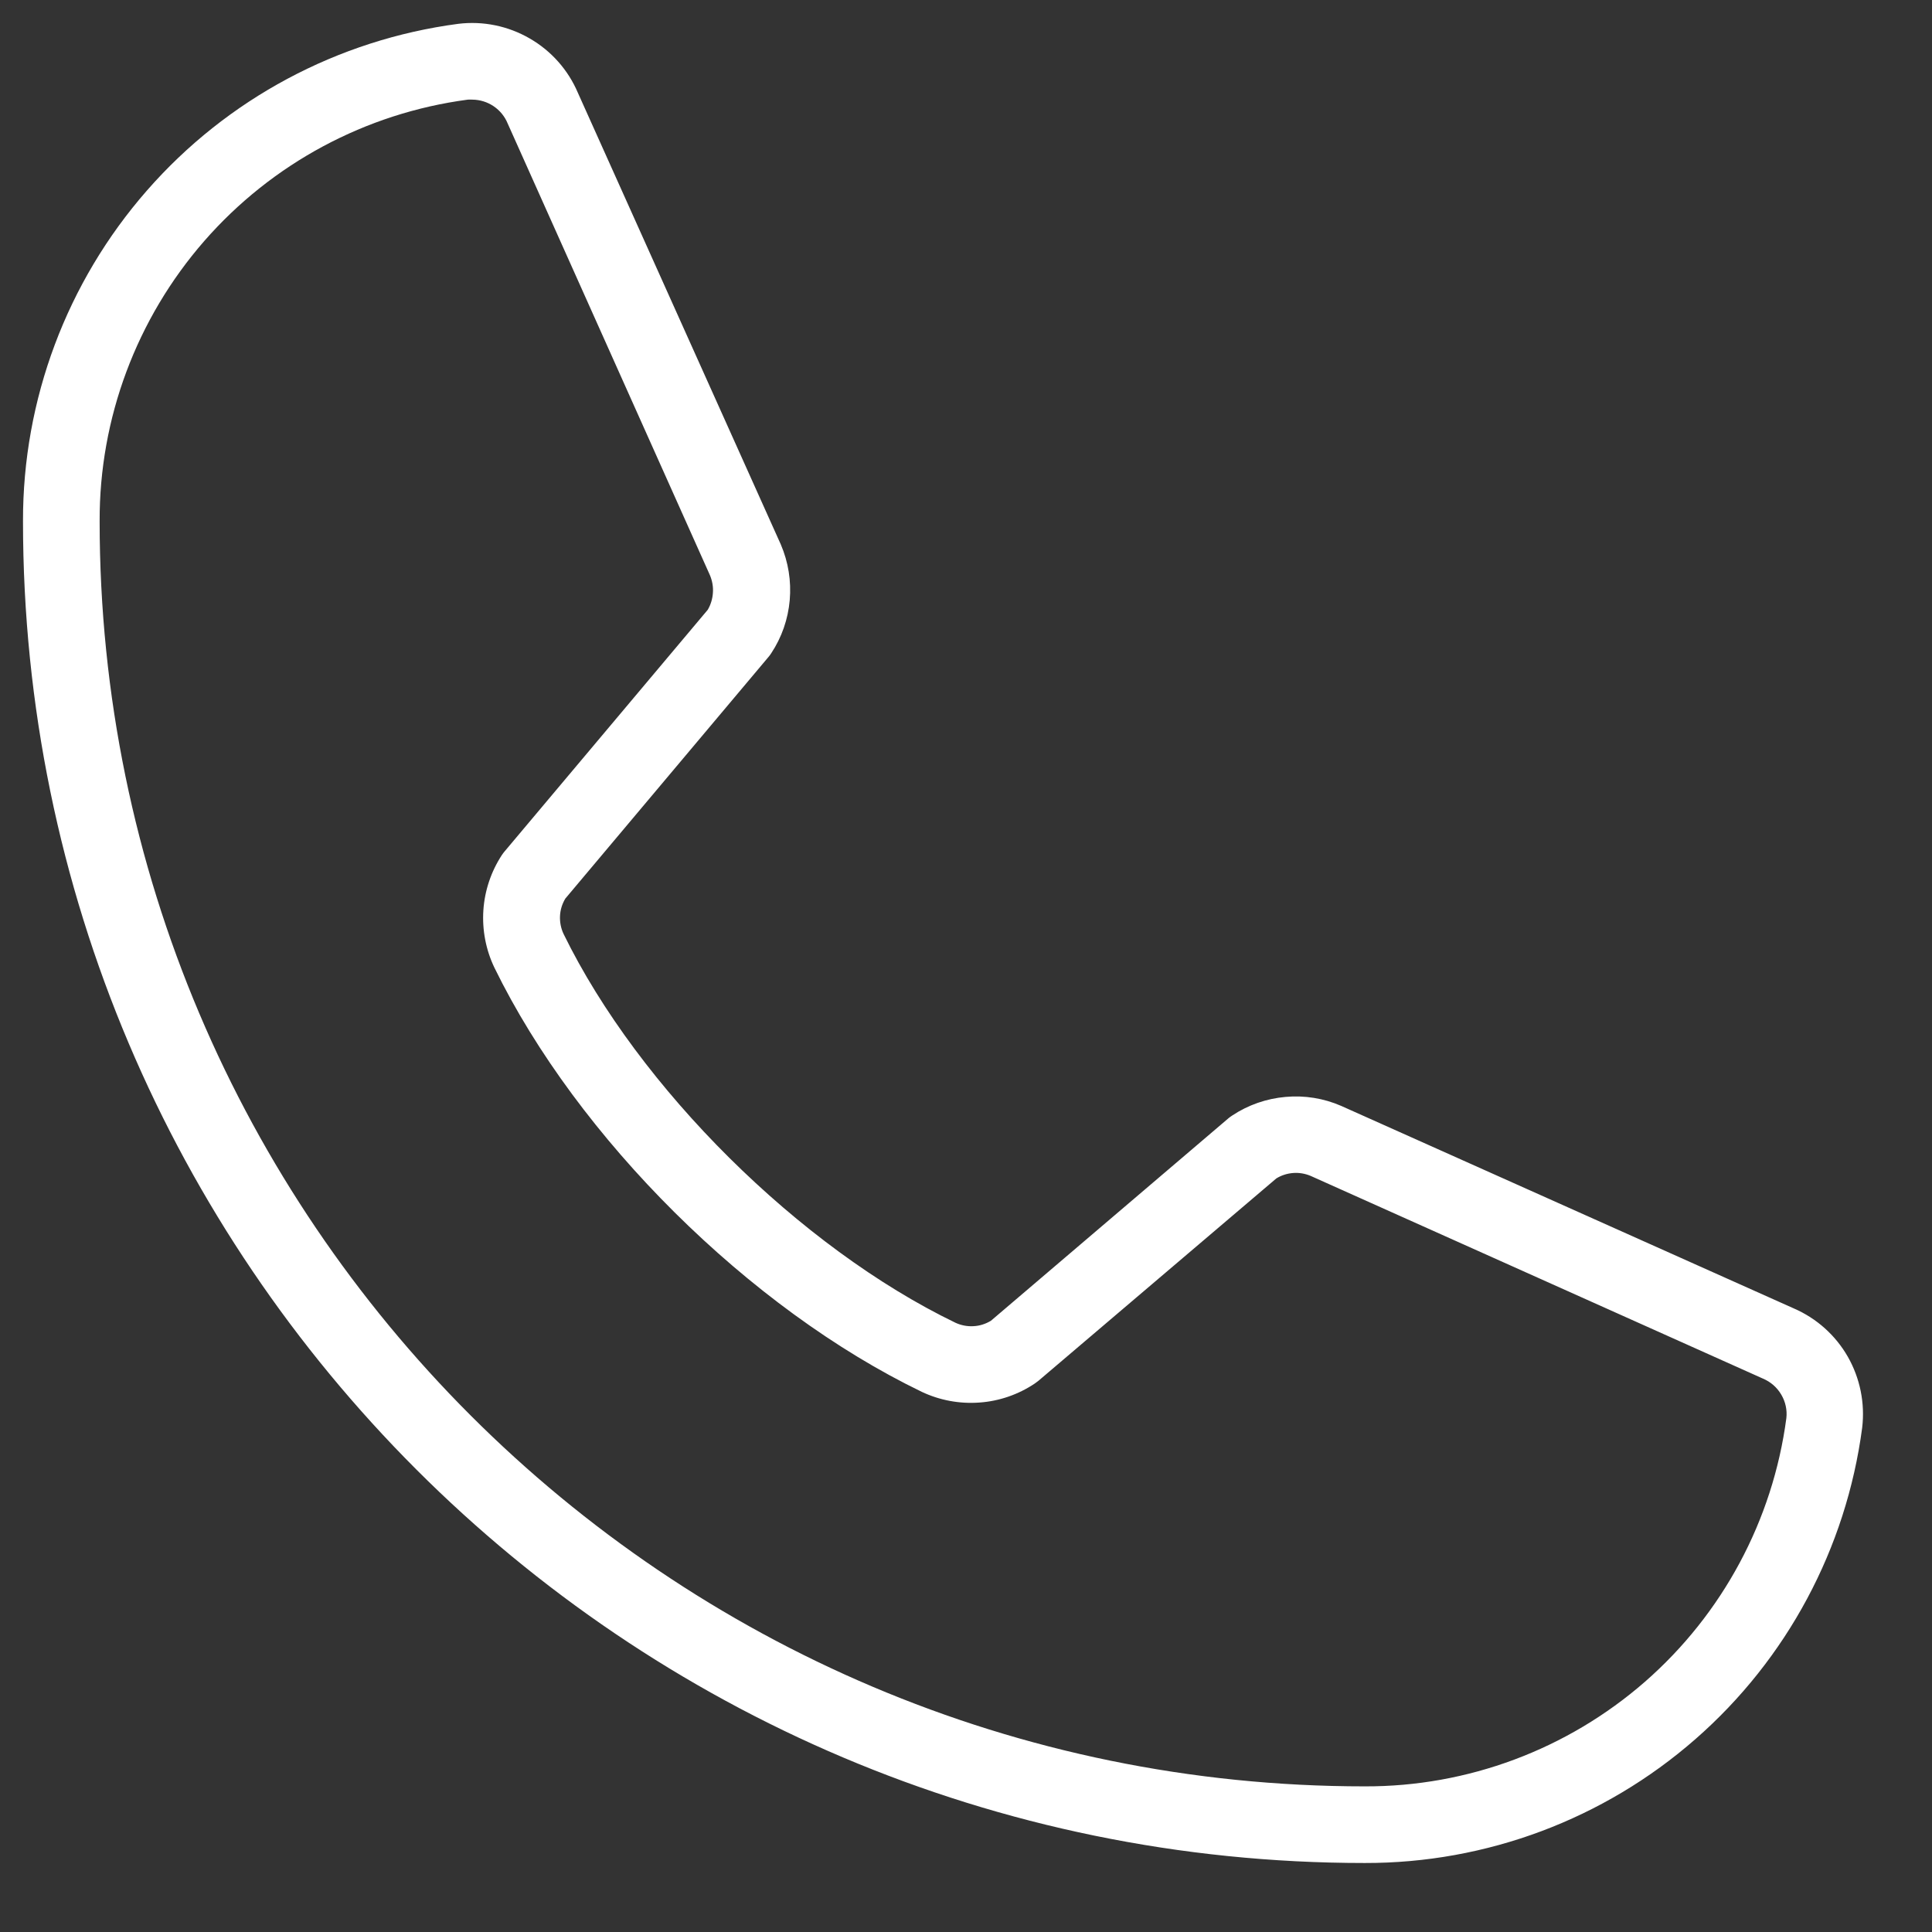 <?xml version="1.0" encoding="UTF-8"?> <svg xmlns="http://www.w3.org/2000/svg" width="21" height="21" viewBox="0 0 21 21" fill="none"><rect x="0" y="0" width="21" height="21" fill="#333333" stroke="none"/><path d="M19.498 14.222L14.579 12.021C14.389 11.938 14.18 11.904 13.973 11.923C13.767 11.941 13.567 12.01 13.394 12.125C13.38 12.134 13.367 12.143 13.354 12.154L10.771 14.356C10.713 14.391 10.648 14.412 10.581 14.415C10.514 14.419 10.447 14.406 10.386 14.378C8.694 13.561 6.943 11.824 6.126 10.152C6.097 10.091 6.084 10.024 6.087 9.957C6.09 9.89 6.11 9.825 6.145 9.767L8.353 7.141C8.364 7.129 8.373 7.115 8.382 7.102C8.497 6.929 8.566 6.73 8.584 6.523C8.602 6.317 8.569 6.109 8.487 5.918L6.281 1.008C6.175 0.759 5.991 0.552 5.756 0.417C5.522 0.282 5.25 0.226 4.981 0.259C3.67 0.432 2.467 1.076 1.597 2.071C0.726 3.066 0.247 4.344 0.25 5.666C0.25 13.708 6.792 20.25 14.834 20.25C16.156 20.253 17.434 19.774 18.429 18.903C19.424 18.033 20.068 16.829 20.241 15.519C20.273 15.251 20.218 14.981 20.085 14.747C19.951 14.513 19.745 14.329 19.498 14.222ZM19.417 15.414C19.27 16.525 18.723 17.543 17.88 18.28C17.036 19.016 15.953 19.421 14.834 19.417C7.252 19.417 1.083 13.248 1.083 5.666C1.079 4.547 1.484 3.464 2.22 2.62C2.957 1.776 3.975 1.23 5.085 1.083C5.102 1.082 5.119 1.082 5.136 1.083C5.218 1.084 5.298 1.109 5.366 1.155C5.434 1.201 5.487 1.266 5.518 1.342L7.717 6.253C7.742 6.313 7.754 6.378 7.749 6.443C7.745 6.508 7.726 6.572 7.693 6.628L5.486 9.253C5.475 9.266 5.465 9.279 5.455 9.294C5.338 9.473 5.268 9.68 5.254 9.895C5.24 10.109 5.281 10.324 5.374 10.518C6.279 12.371 8.146 14.224 10.02 15.129C10.215 15.221 10.431 15.261 10.646 15.245C10.861 15.23 11.069 15.158 11.248 15.038L11.287 15.009L13.873 12.809C13.928 12.775 13.991 12.755 14.056 12.75C14.12 12.745 14.185 12.756 14.245 12.781L19.163 14.985C19.246 15.02 19.315 15.08 19.361 15.158C19.407 15.235 19.427 15.325 19.417 15.414Z" fill="white"></path></svg> 